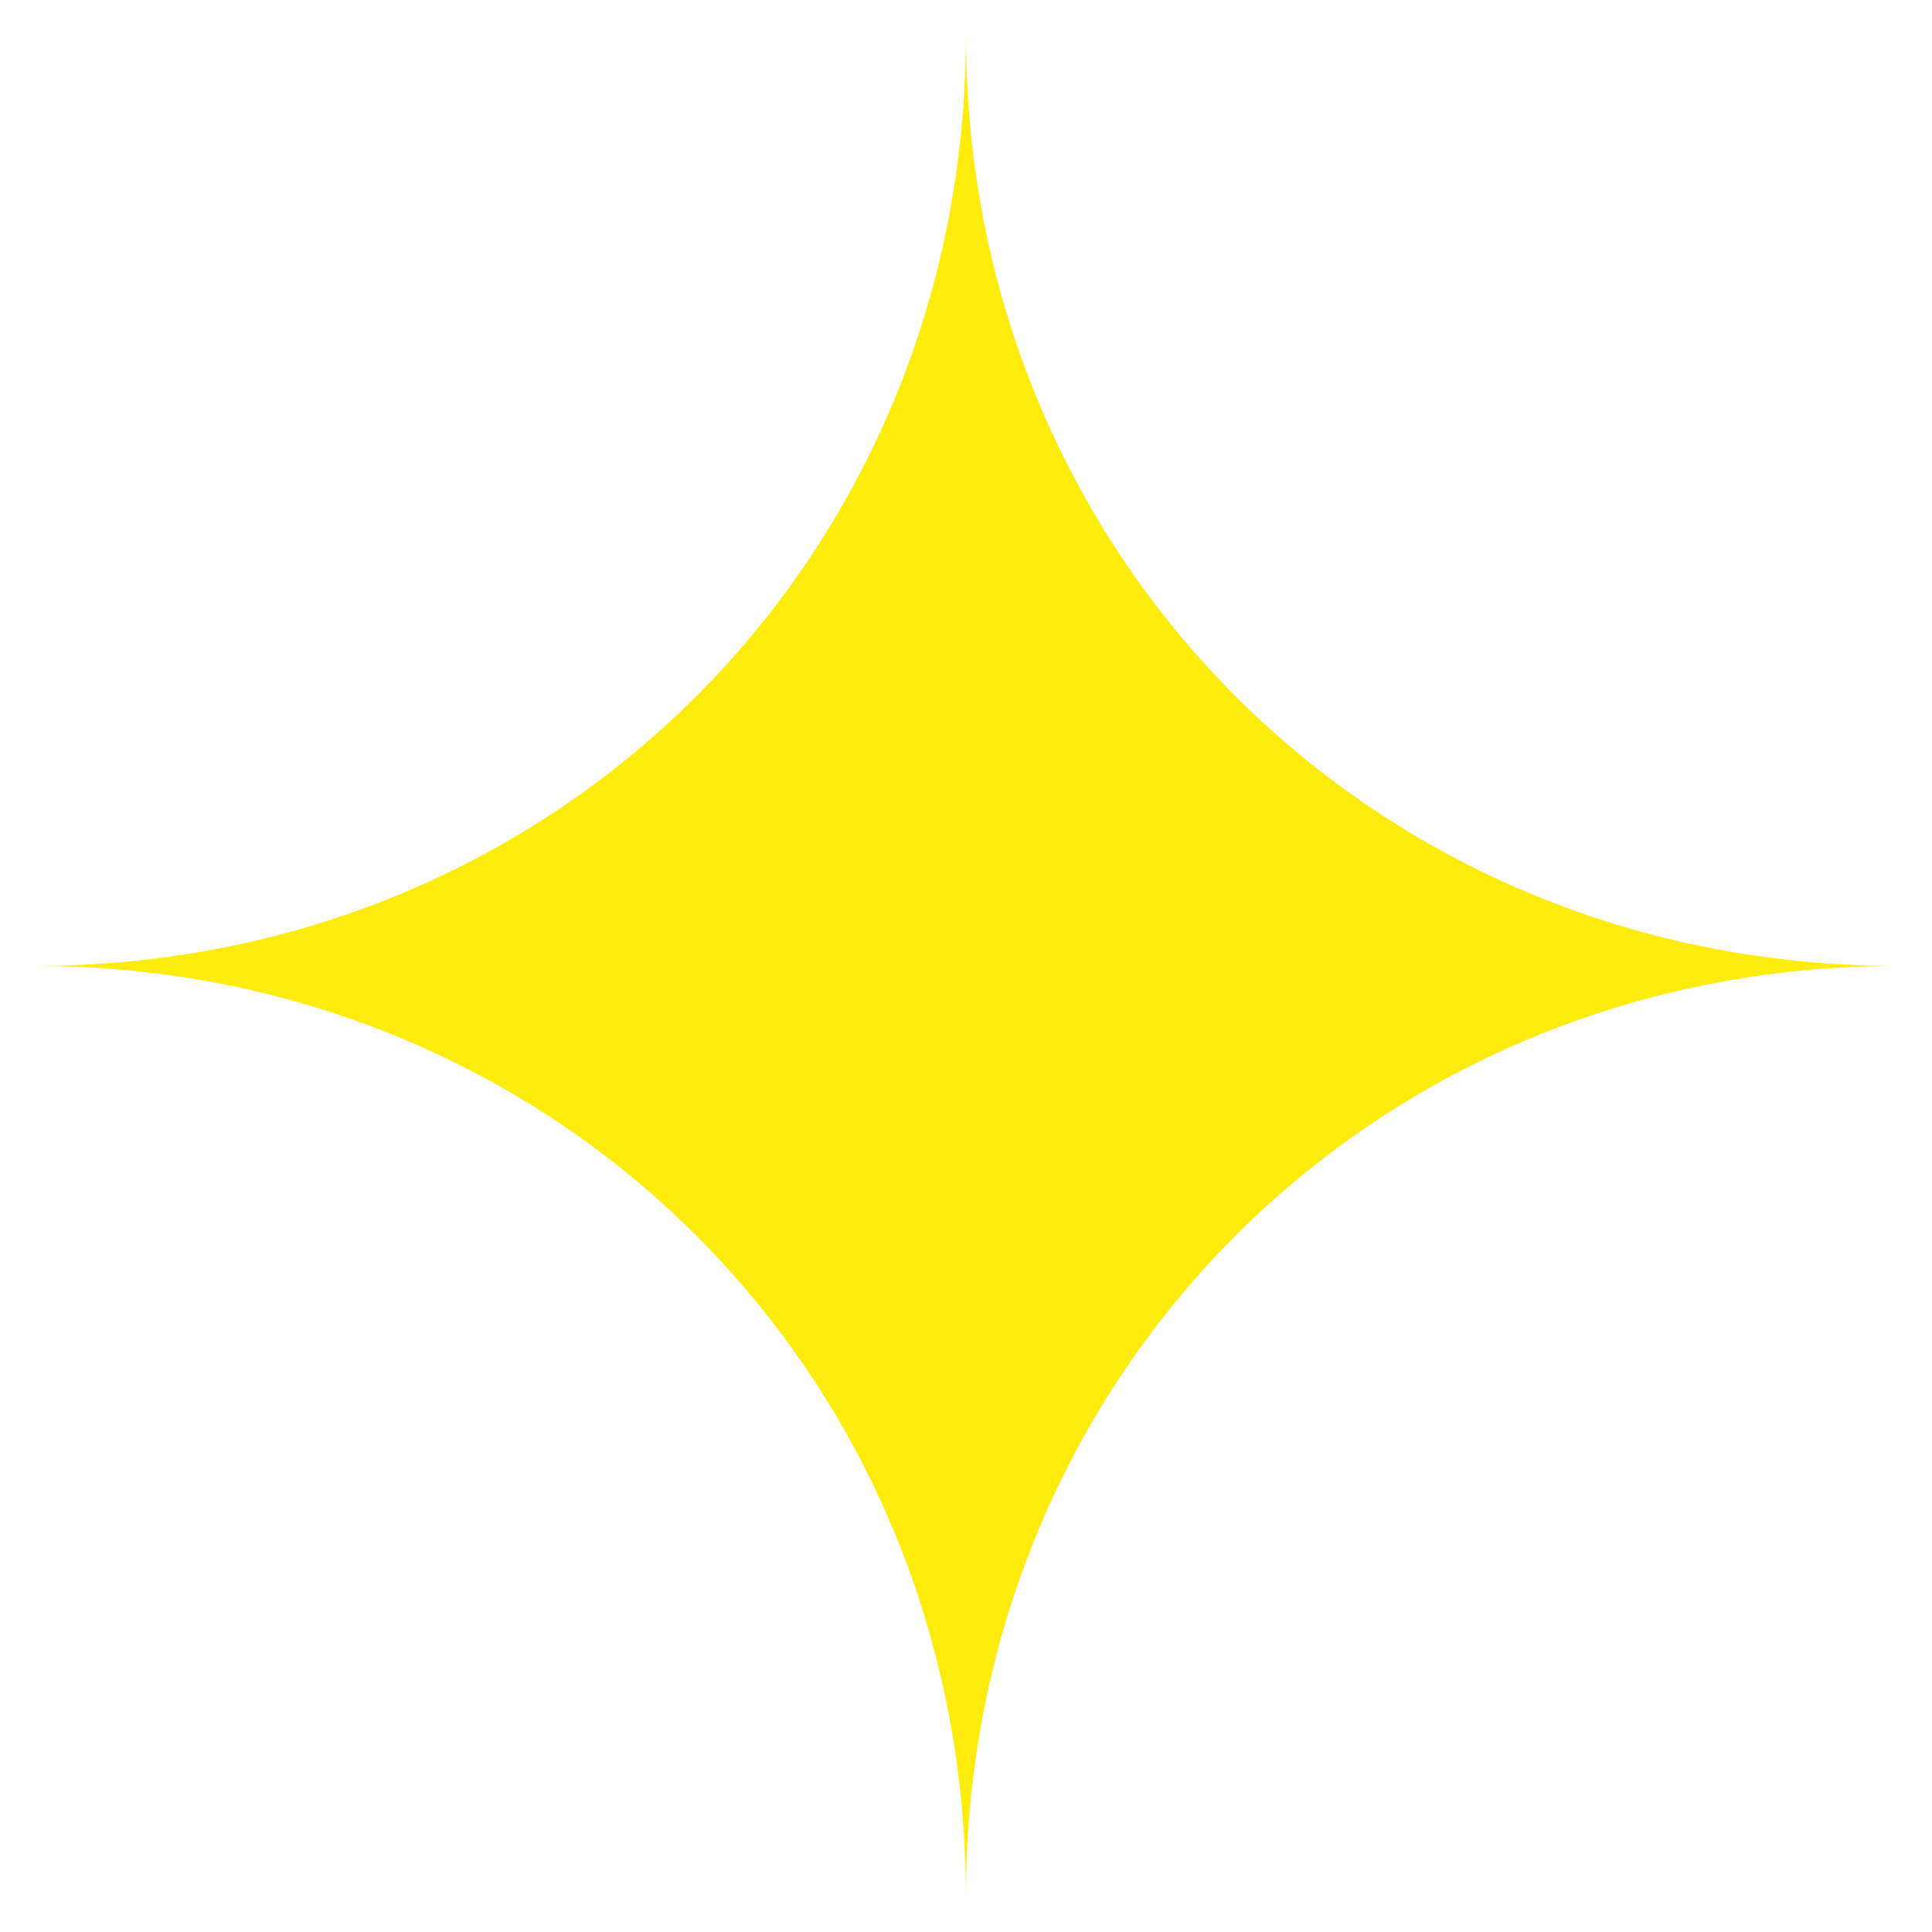 <?xml version="1.0" encoding="UTF-8"?>
<svg id="uuid-e720ec2a-434c-465f-a94d-bb707e9fc5cb" data-name="图层 1" xmlns="http://www.w3.org/2000/svg" viewBox="0 0 152.35 152.35">
  <defs>
    <style>
      .uuid-e1749dd6-d3c3-4c73-a4ef-3da40aed6d8c {
        fill: #ffeb0c;
      }
    </style>
  </defs>
  <path class="uuid-e1749dd6-d3c3-4c73-a4ef-3da40aed6d8c" d="M76.17,149.6c0-41.2-32.22-73.43-73.43-73.43,41.2,0,73.43-32.22,73.43-73.43,0,41.2,32.22,73.43,73.43,73.43-41.2,0-73.43,32.22-73.43,73.43Z"/>
</svg>